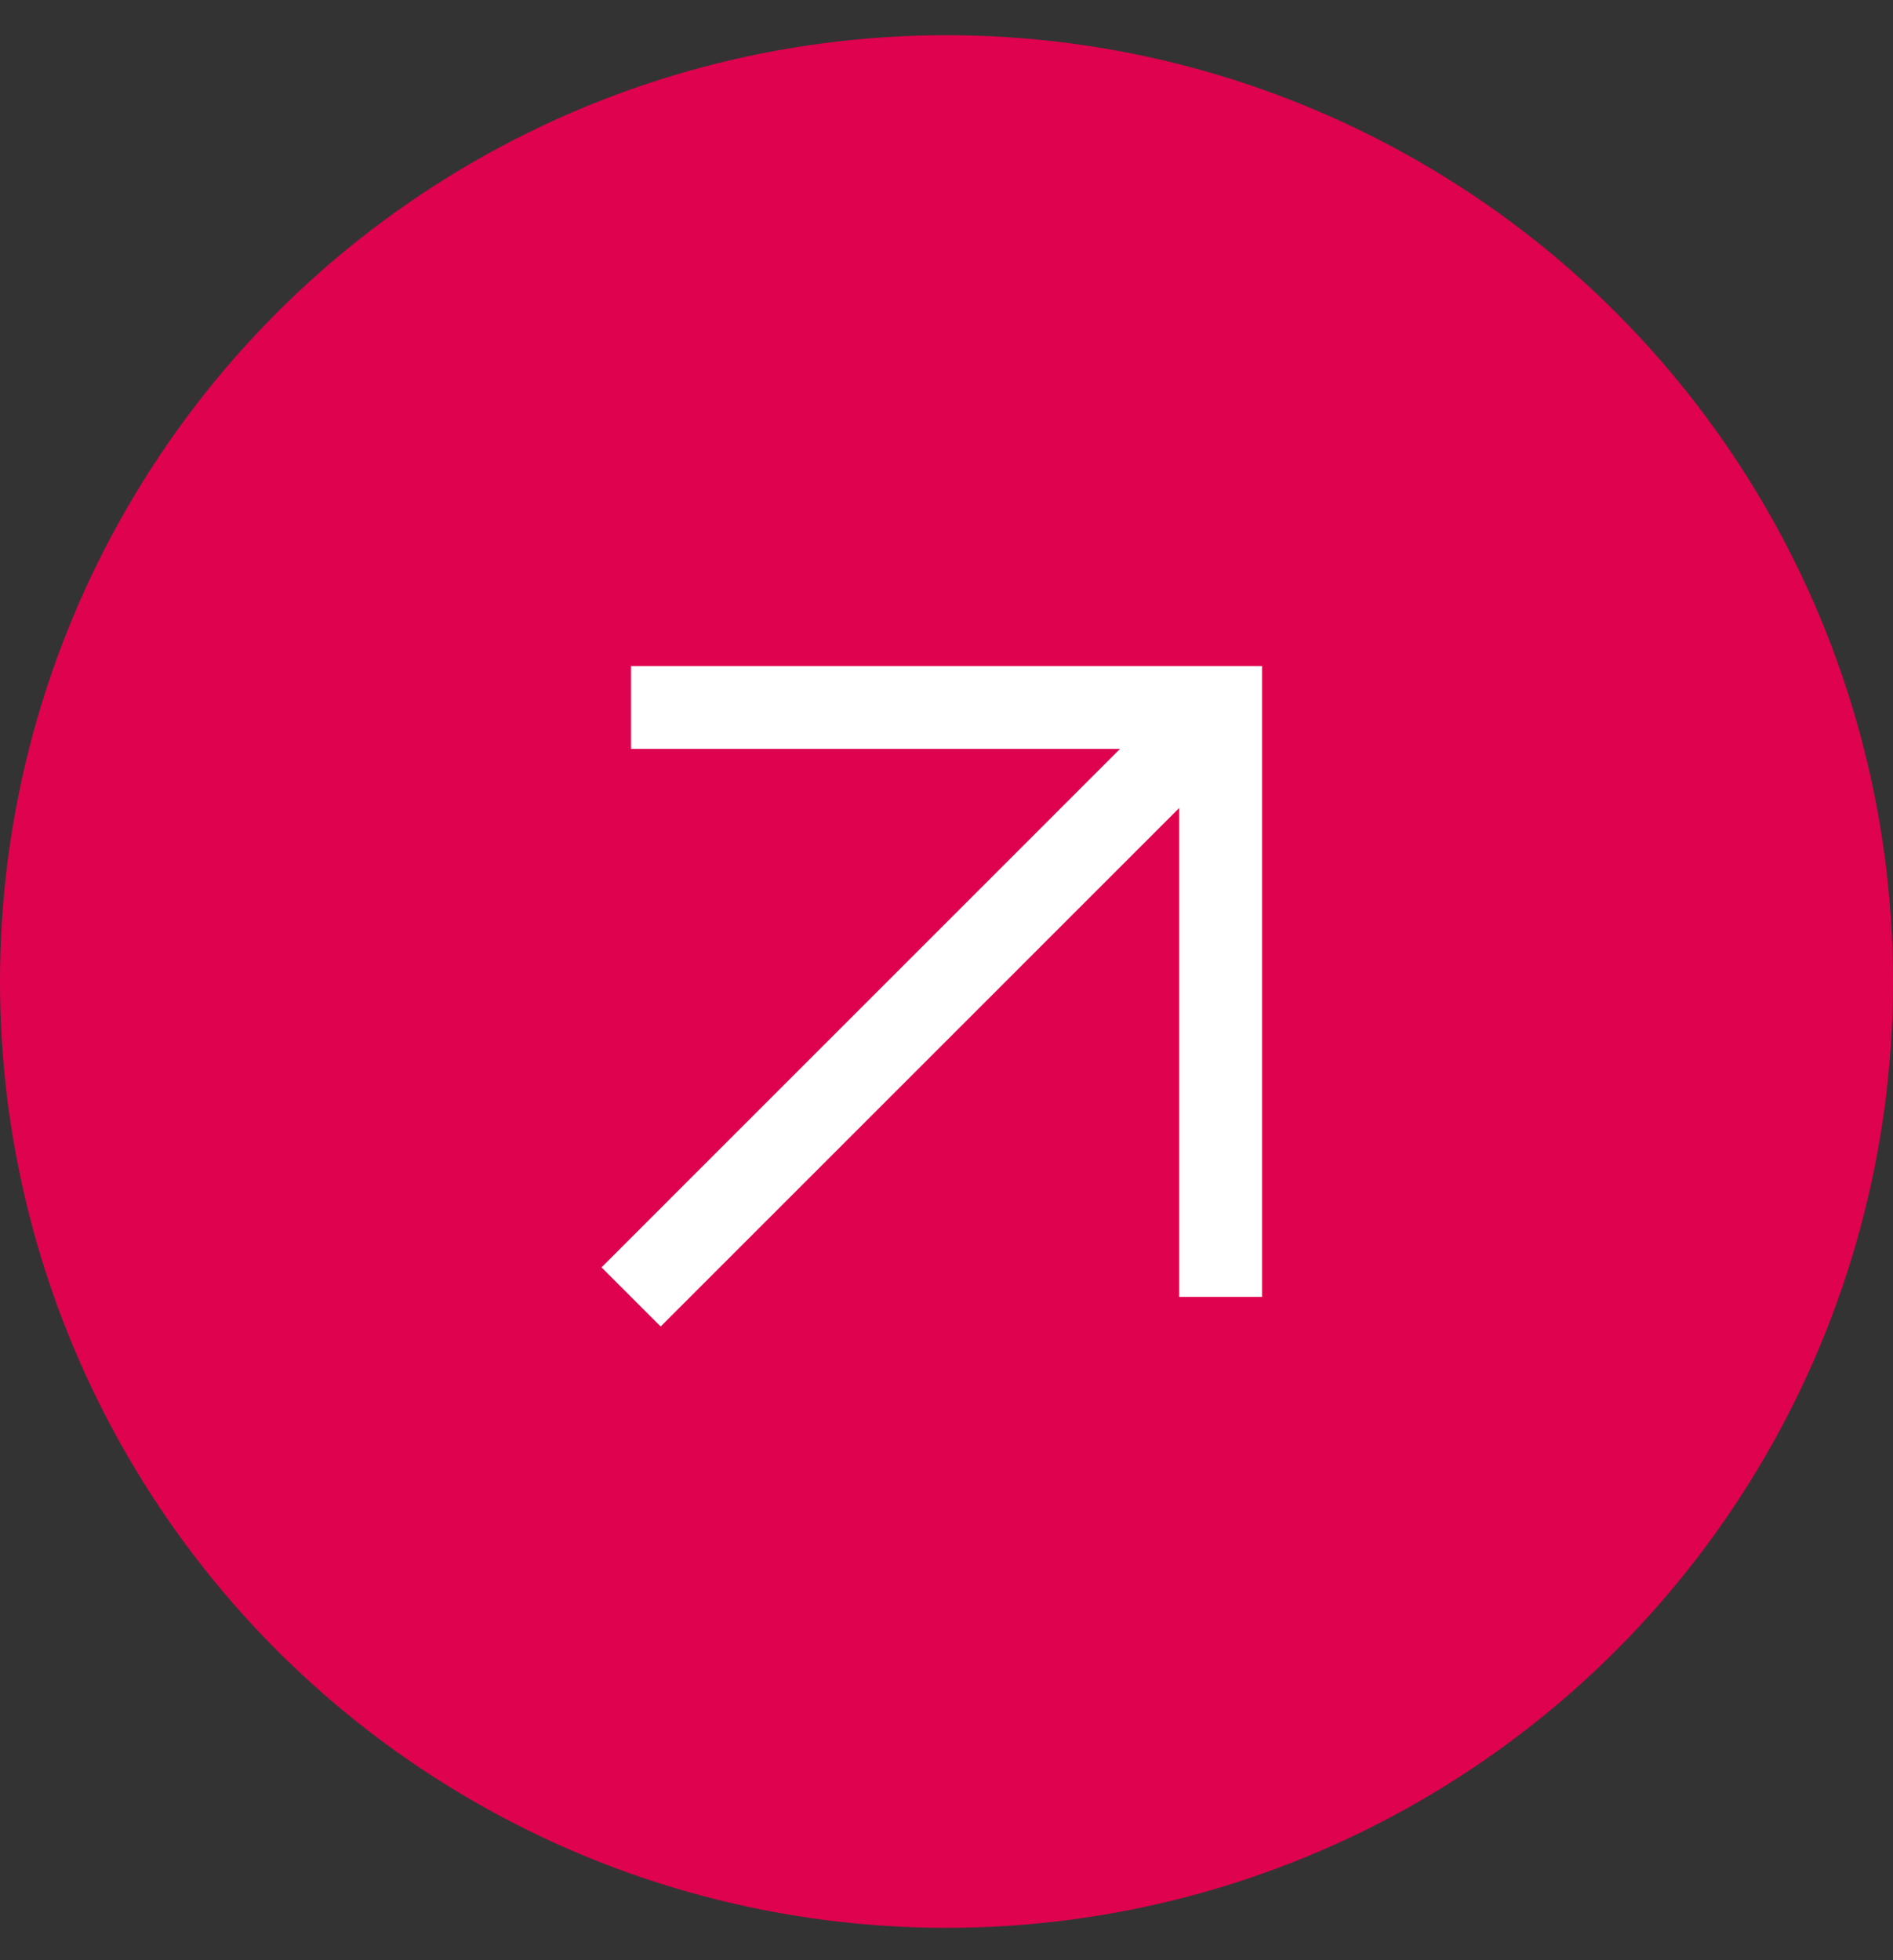<svg width="28" height="29" viewBox="0 0 28 29" fill="none" xmlns="http://www.w3.org/2000/svg">
<rect x="0" y="0" width="28" height="29" fill="#333333" stroke="none"/>
<circle cx="14" cy="14.521" r="14" fill="#DF024F"/>
<path d="M9.334 9.854H18.667V19.187L17.442 19.187L17.442 11.954L9.772 19.625L8.897 18.75L16.567 11.079L9.334 11.079V9.854Z" fill="white"/>
</svg>
